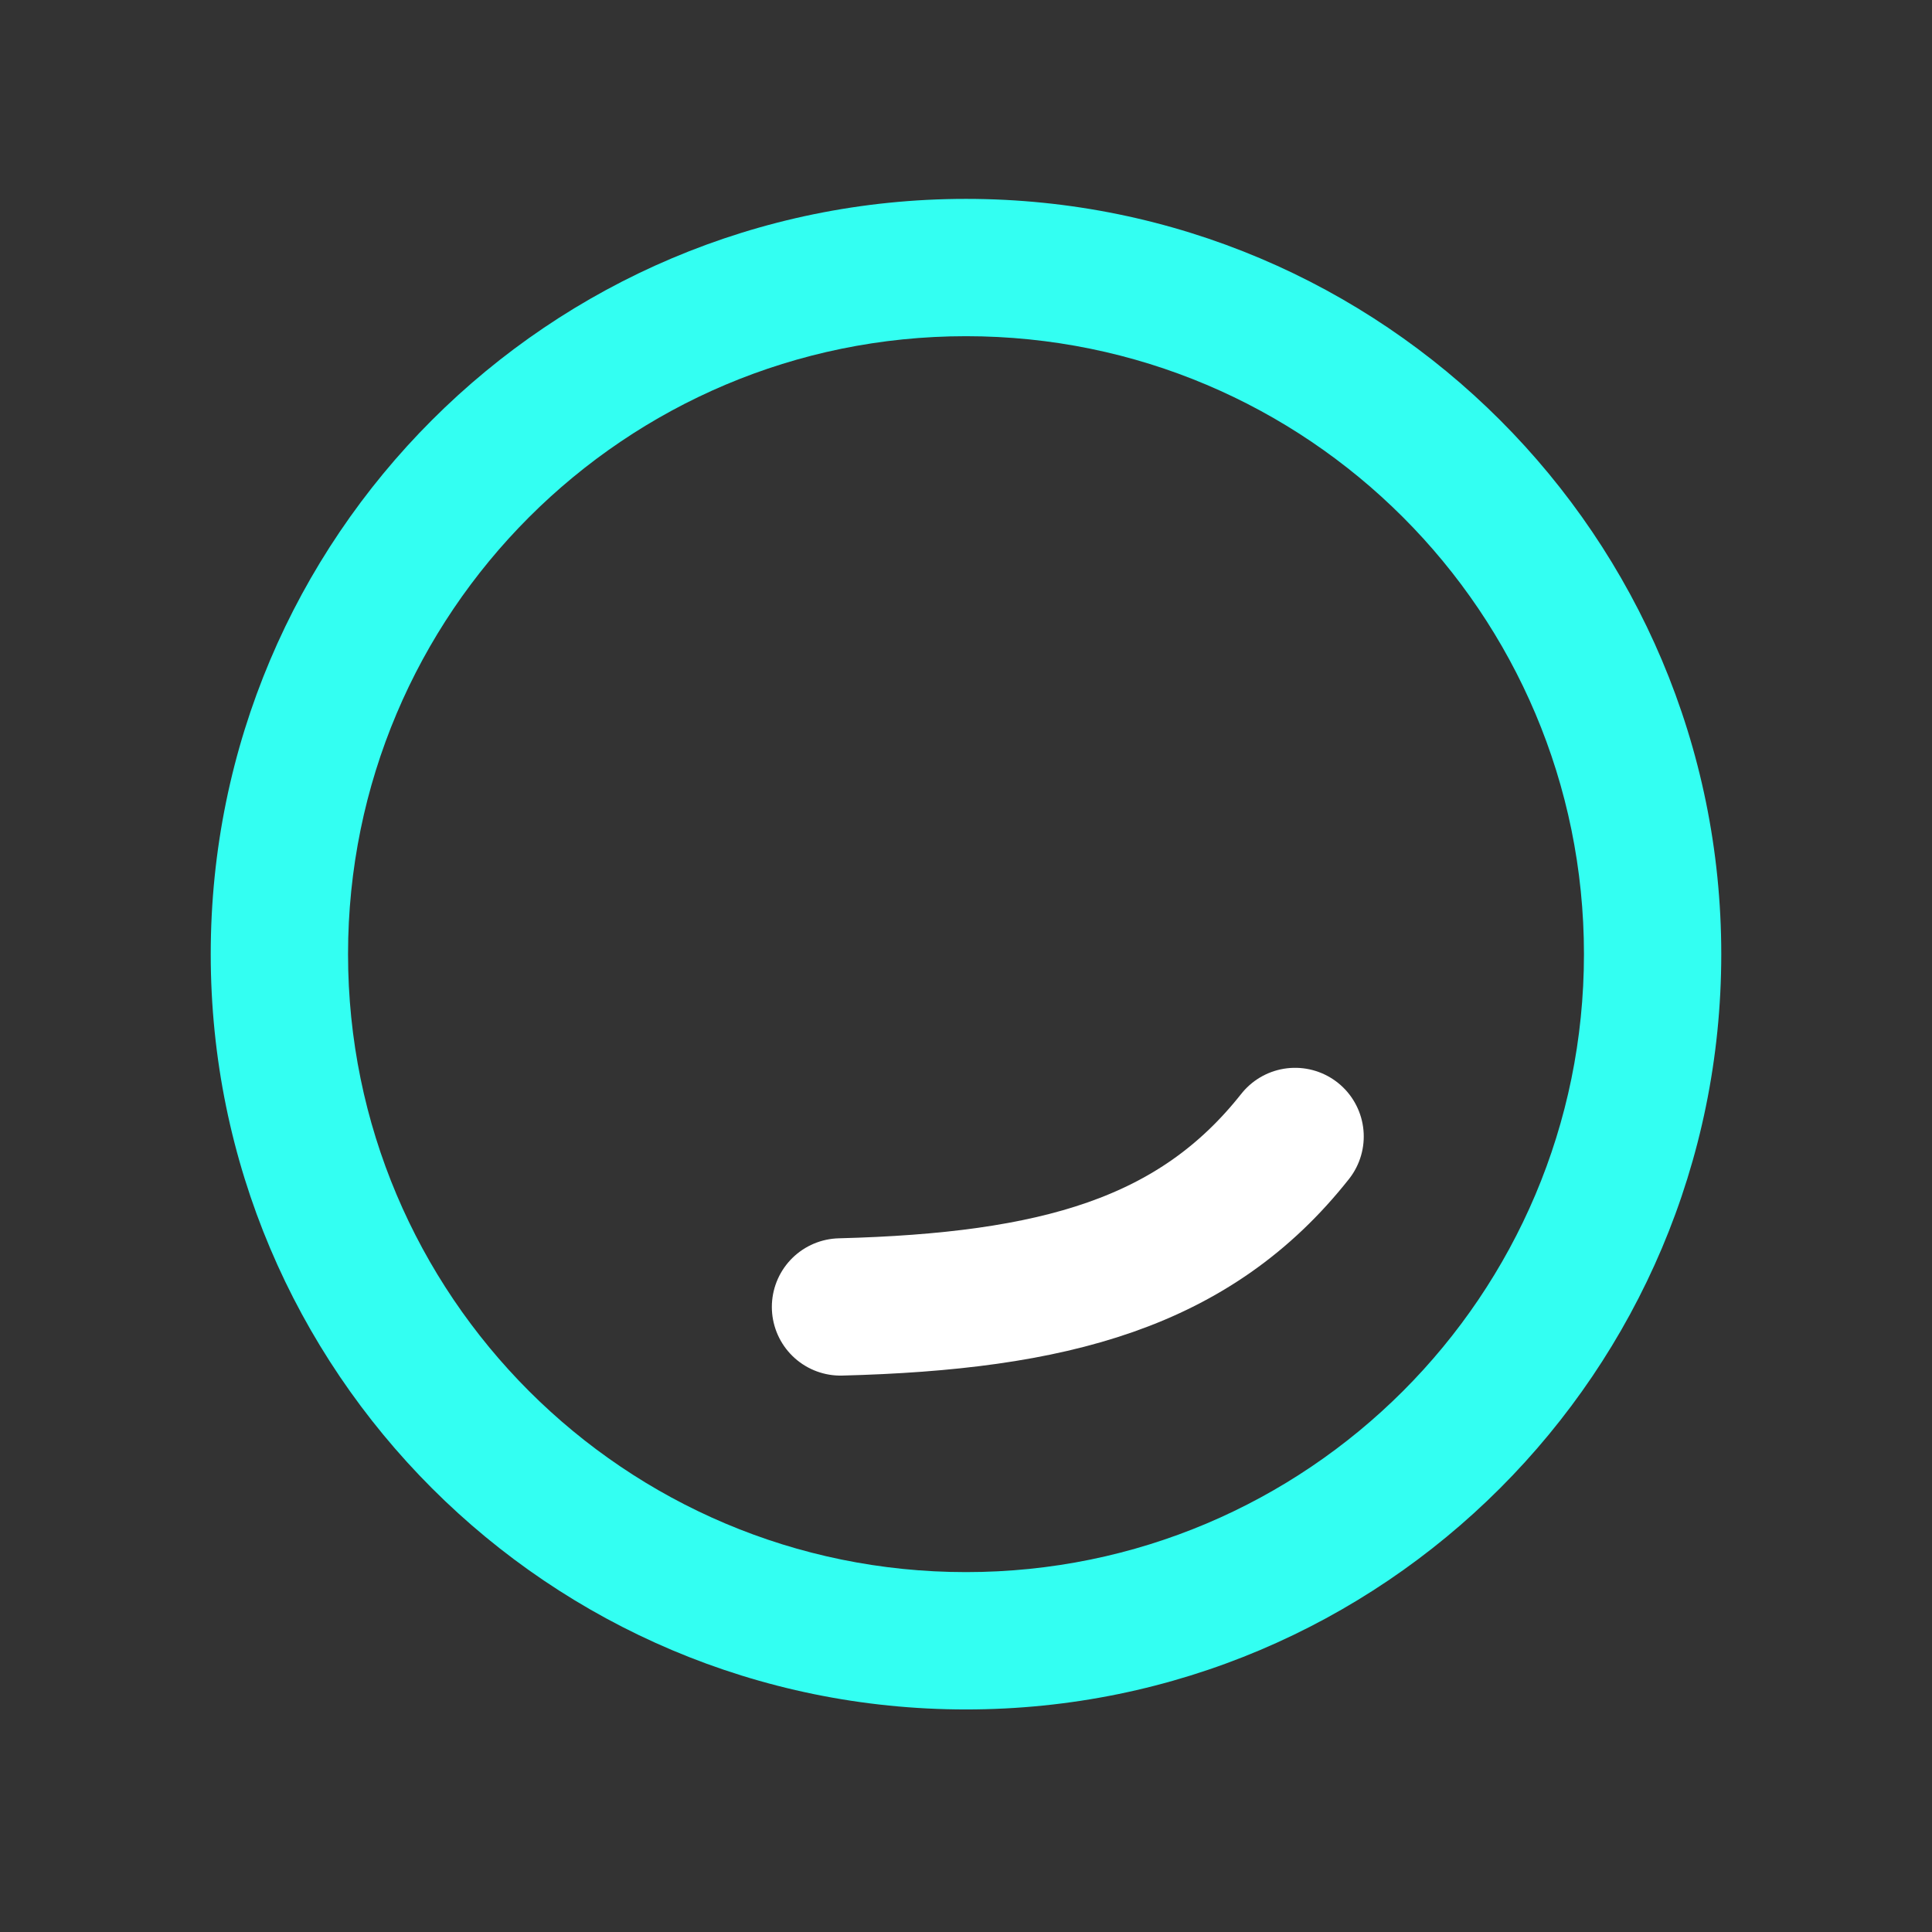 <svg width="68" height="68" viewBox="0 0 68 68" fill="none" xmlns="http://www.w3.org/2000/svg">
<rect x="0" y="0" width="68" height="68" fill="#333333" stroke="none"/>
<path fill-rule="evenodd" clip-rule="evenodd" d="M34 11.833C21.988 11.833 12.25 21.571 12.25 33.583C12.25 45.596 21.988 55.333 34 55.333C46.012 55.333 55.75 45.596 55.75 33.583C55.75 21.571 46.012 11.833 34 11.833ZM7.417 33.583C7.417 18.902 19.319 7 34 7C48.682 7 60.583 18.902 60.583 33.583C60.583 48.265 48.682 60.167 34 60.167C19.319 60.167 7.417 48.265 7.417 33.583Z" fill="#33FFF2"/>
<path d="M45.583 40C42.057 44.462 37.109 45.805 29.583 46" stroke="white" stroke-width="4.833" stroke-linecap="round" stroke-linejoin="round"/>
</svg>
